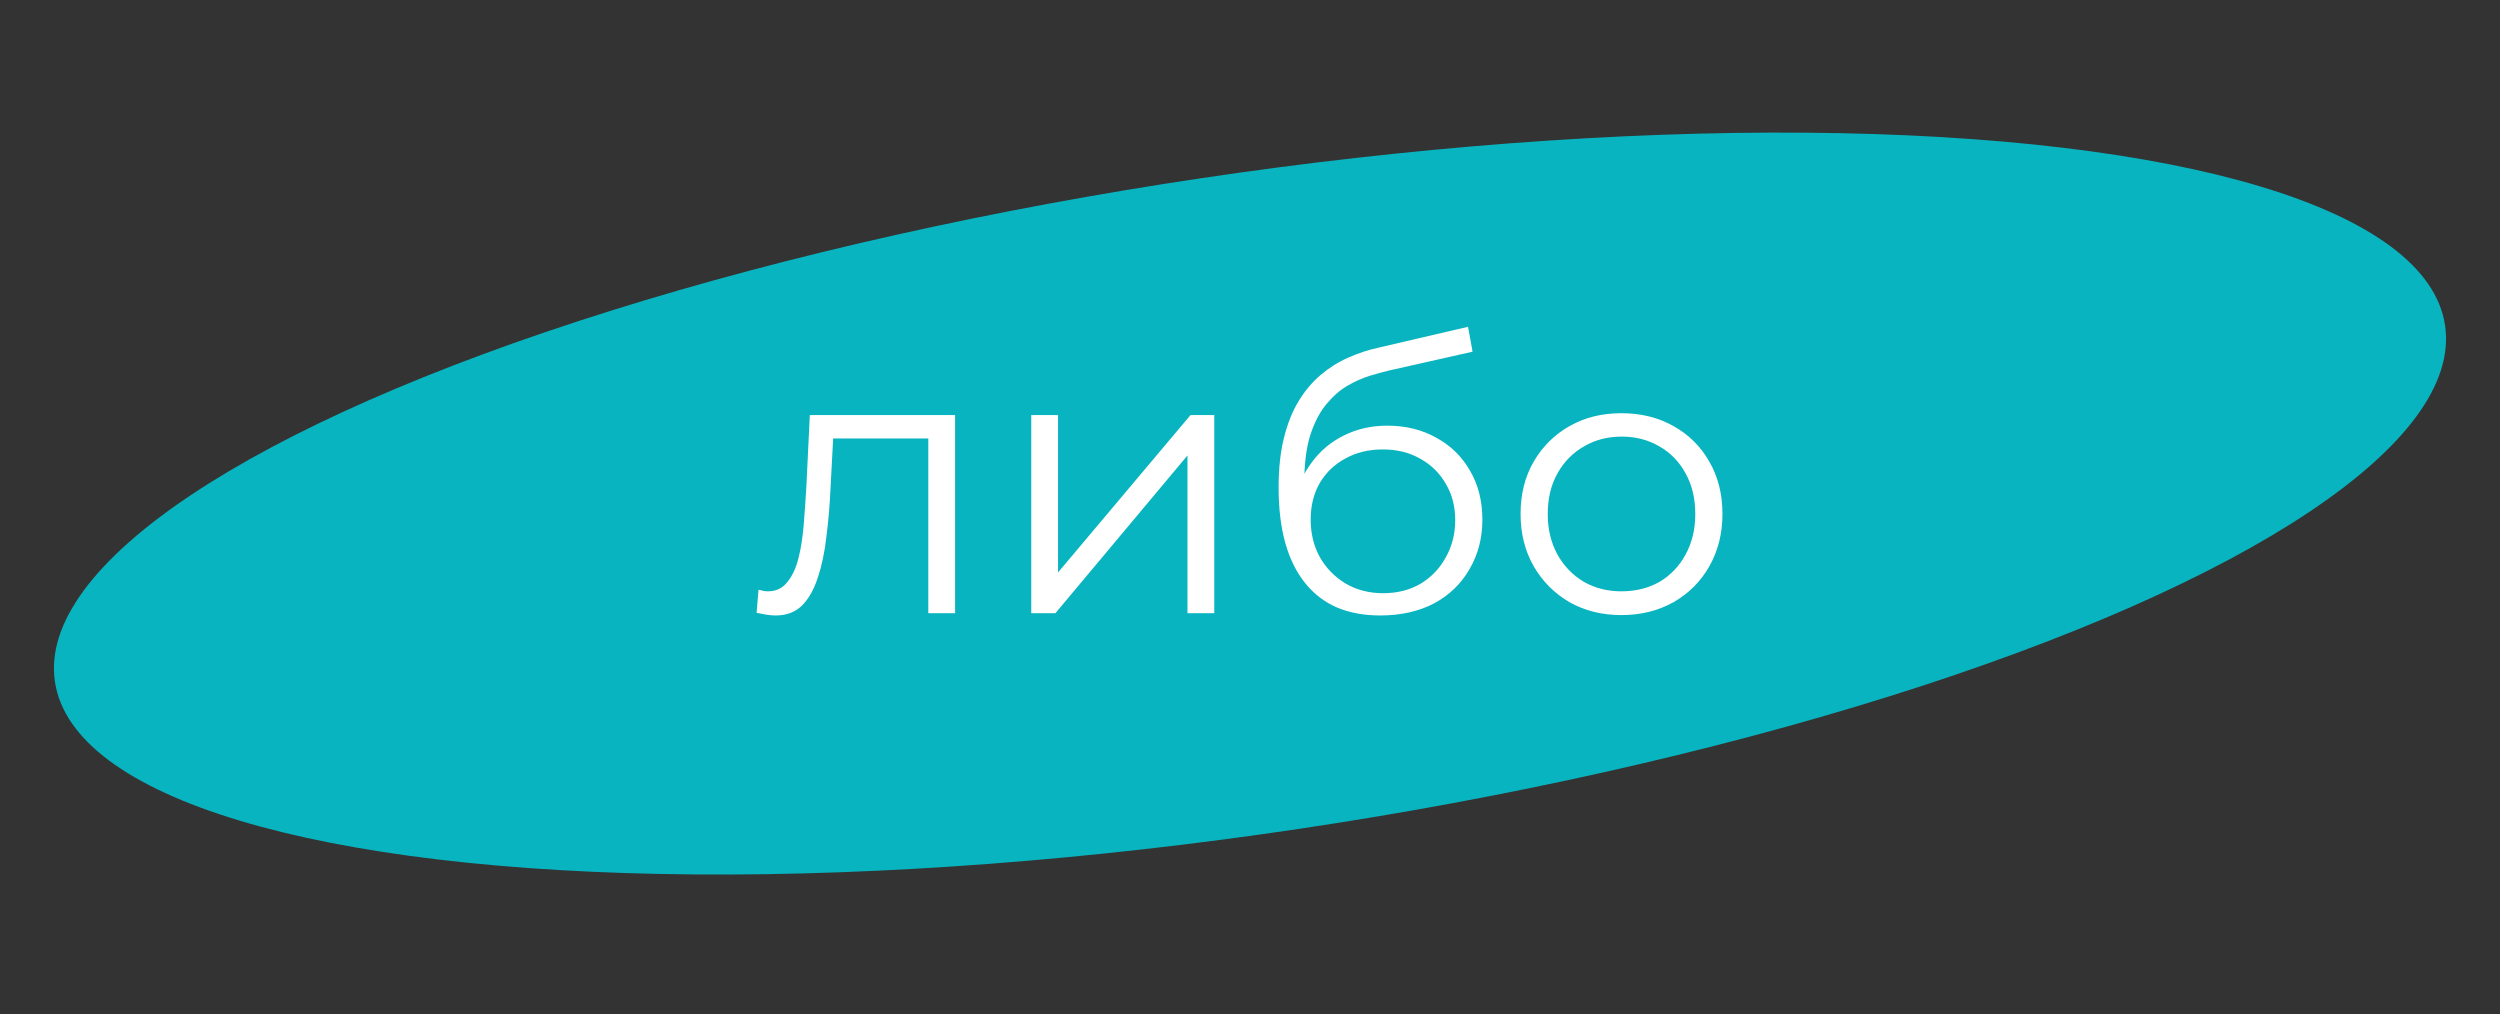 <?xml version="1.0" encoding="UTF-8"?> <svg xmlns="http://www.w3.org/2000/svg" width="106" height="43" viewBox="0 0 106 43" fill="none"><rect x="0" y="0" width="106" height="43" fill="#333333" stroke="none"/><ellipse cx="53" cy="21.351" rx="51.231" ry="13.949" transform="rotate(-8.479 53 21.351)" fill="#08B4BF"></ellipse><path d="M32.08 25.984L32.16 25.008C32.235 25.019 32.304 25.035 32.368 25.056C32.443 25.067 32.507 25.072 32.56 25.072C32.901 25.072 33.173 24.944 33.376 24.688C33.589 24.432 33.749 24.091 33.856 23.664C33.963 23.237 34.037 22.757 34.08 22.224C34.123 21.68 34.16 21.136 34.192 20.592L34.336 17.6H40.496V26H39.36V18.256L39.648 18.592H35.072L35.344 18.24L35.216 20.672C35.184 21.397 35.125 22.091 35.04 22.752C34.965 23.413 34.843 23.995 34.672 24.496C34.512 24.997 34.288 25.392 34 25.68C33.712 25.957 33.344 26.096 32.896 26.096C32.768 26.096 32.635 26.085 32.496 26.064C32.368 26.043 32.229 26.016 32.08 25.984ZM43.725 26V17.6H44.861V24.272L50.477 17.6H51.485V26H50.349V19.312L44.749 26H43.725ZM58.517 26.096C57.834 26.096 57.226 25.984 56.693 25.76C56.17 25.536 55.722 25.195 55.349 24.736C54.976 24.277 54.693 23.712 54.501 23.04C54.309 22.357 54.213 21.568 54.213 20.672C54.213 19.872 54.288 19.173 54.437 18.576C54.586 17.968 54.794 17.445 55.061 17.008C55.328 16.571 55.637 16.203 55.989 15.904C56.352 15.595 56.741 15.349 57.157 15.168C57.584 14.976 58.021 14.832 58.469 14.736L62.245 13.856L62.437 14.912L58.885 15.712C58.661 15.765 58.389 15.84 58.069 15.936C57.76 16.032 57.44 16.176 57.109 16.368C56.789 16.56 56.49 16.827 56.213 17.168C55.936 17.509 55.712 17.952 55.541 18.496C55.381 19.029 55.301 19.696 55.301 20.496C55.301 20.667 55.306 20.805 55.317 20.912C55.328 21.008 55.338 21.115 55.349 21.232C55.37 21.339 55.386 21.499 55.397 21.712L54.901 21.296C55.018 20.645 55.258 20.08 55.621 19.6C55.984 19.109 56.437 18.731 56.981 18.464C57.536 18.187 58.149 18.048 58.821 18.048C59.6 18.048 60.293 18.219 60.901 18.56C61.509 18.891 61.984 19.355 62.325 19.952C62.677 20.549 62.853 21.243 62.853 22.032C62.853 22.811 62.672 23.509 62.309 24.128C61.957 24.747 61.456 25.232 60.805 25.584C60.154 25.925 59.392 26.096 58.517 26.096ZM58.645 25.152C59.242 25.152 59.77 25.019 60.229 24.752C60.688 24.475 61.045 24.101 61.301 23.632C61.568 23.163 61.701 22.635 61.701 22.048C61.701 21.472 61.568 20.96 61.301 20.512C61.045 20.064 60.688 19.712 60.229 19.456C59.77 19.189 59.237 19.056 58.629 19.056C58.032 19.056 57.504 19.184 57.045 19.44C56.586 19.685 56.224 20.032 55.957 20.48C55.701 20.928 55.573 21.445 55.573 22.032C55.573 22.619 55.701 23.147 55.957 23.616C56.224 24.085 56.586 24.459 57.045 24.736C57.514 25.013 58.048 25.152 58.645 25.152ZM68.744 26.08C67.933 26.08 67.203 25.899 66.552 25.536C65.912 25.163 65.405 24.656 65.032 24.016C64.659 23.365 64.472 22.624 64.472 21.792C64.472 20.949 64.659 20.208 65.032 19.568C65.405 18.928 65.912 18.427 66.552 18.064C67.192 17.701 67.922 17.52 68.744 17.52C69.576 17.52 70.312 17.701 70.952 18.064C71.603 18.427 72.109 18.928 72.472 19.568C72.845 20.208 73.032 20.949 73.032 21.792C73.032 22.624 72.845 23.365 72.472 24.016C72.109 24.656 71.603 25.163 70.952 25.536C70.301 25.899 69.565 26.08 68.744 26.08ZM68.744 25.072C69.352 25.072 69.891 24.939 70.36 24.672C70.829 24.395 71.197 24.011 71.464 23.52C71.741 23.019 71.88 22.443 71.88 21.792C71.88 21.131 71.741 20.555 71.464 20.064C71.197 19.573 70.829 19.195 70.36 18.928C69.891 18.651 69.357 18.512 68.76 18.512C68.162 18.512 67.629 18.651 67.16 18.928C66.691 19.195 66.317 19.573 66.04 20.064C65.763 20.555 65.624 21.131 65.624 21.792C65.624 22.443 65.763 23.019 66.04 23.52C66.317 24.011 66.691 24.395 67.16 24.672C67.629 24.939 68.157 25.072 68.744 25.072Z" fill="white"></path></svg> 